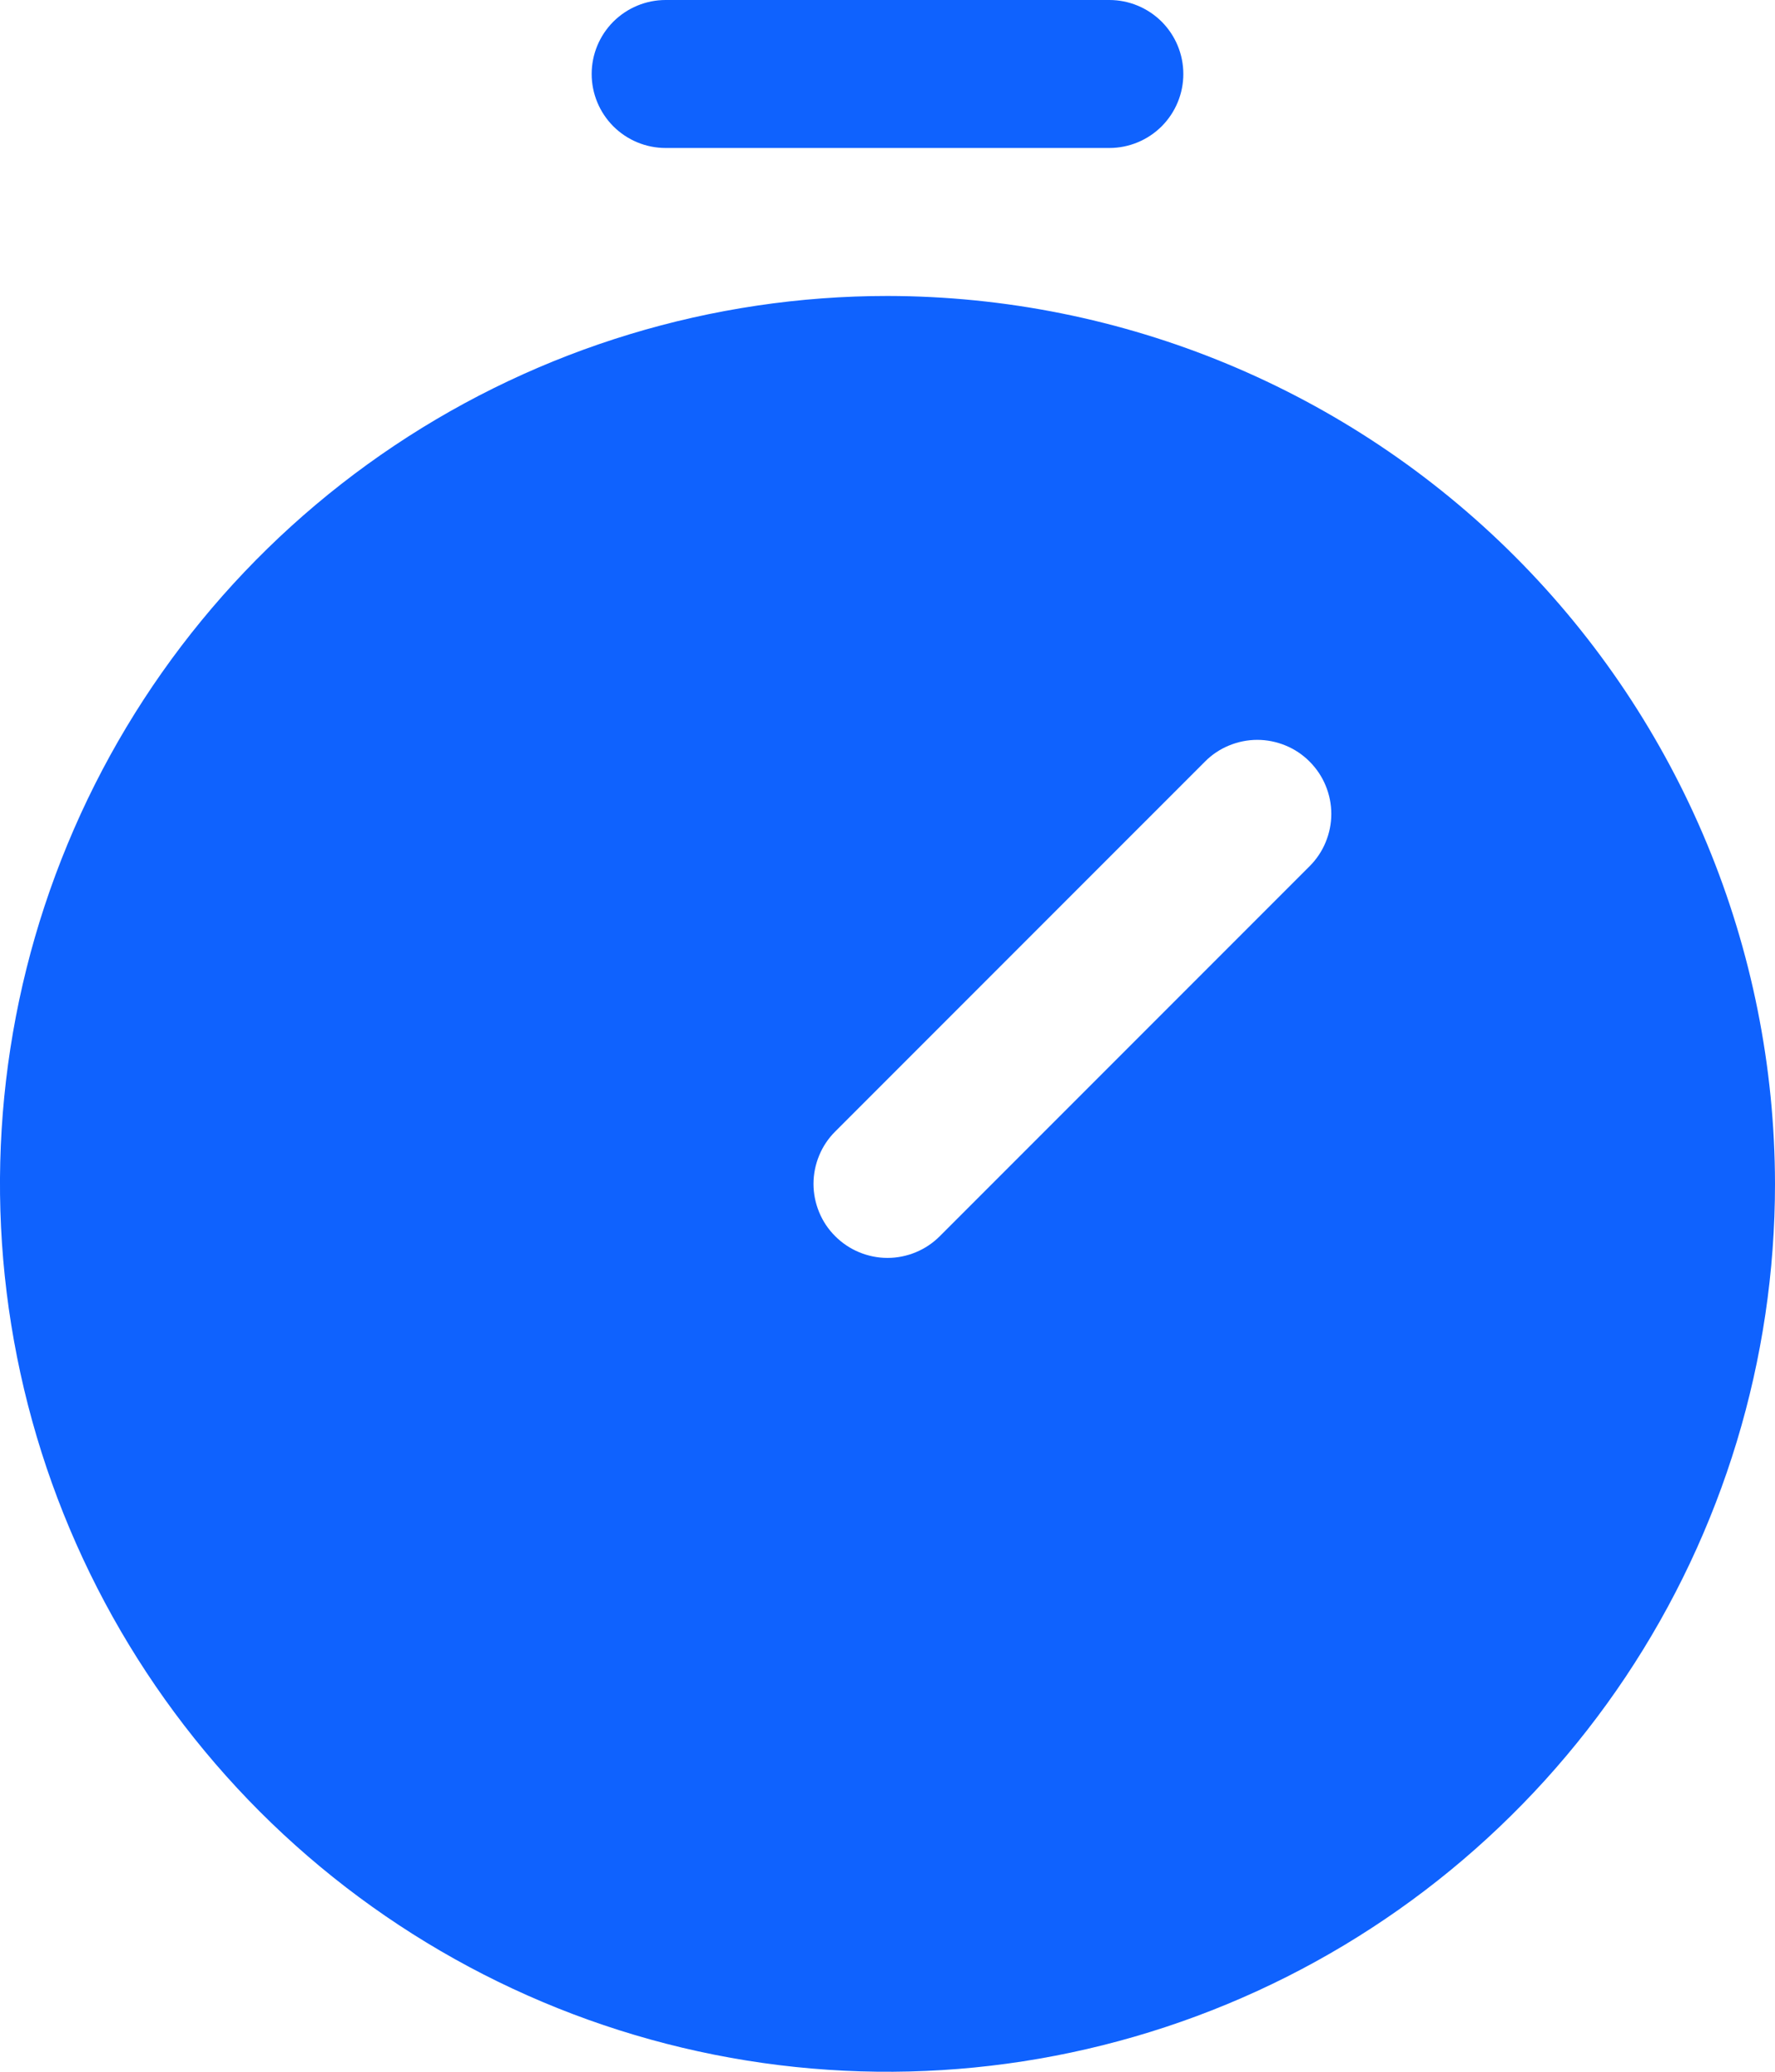 <?xml version="1.0" encoding="UTF-8"?>
<svg xmlns="http://www.w3.org/2000/svg" width="30" height="35" viewBox="0 0 30 35" fill="none">
  <path d="M15 5C12.033 5 9.133 5.88 6.666 7.528C4.2 9.176 2.277 11.519 1.142 14.26C0.006 17.001 -0.291 20.017 0.288 22.926C0.867 25.836 2.296 28.509 4.393 30.607C6.491 32.704 9.164 34.133 12.074 34.712C14.983 35.291 17.999 34.993 20.74 33.858C23.481 32.723 25.824 30.8 27.472 28.334C29.12 25.867 30 22.967 30 20C29.995 16.023 28.414 12.21 25.602 9.398C22.79 6.586 18.977 5.005 15 5ZM22.134 14.634L15.884 20.884C15.768 21 15.63 21.093 15.479 21.155C15.327 21.218 15.164 21.251 15 21.251C14.836 21.251 14.673 21.218 14.521 21.155C14.37 21.093 14.232 21 14.116 20.884C13.999 20.768 13.907 20.63 13.845 20.479C13.782 20.327 13.749 20.164 13.749 20C13.749 19.836 13.782 19.673 13.845 19.521C13.907 19.37 13.999 19.232 14.116 19.116L20.366 12.866C20.482 12.749 20.62 12.657 20.771 12.595C20.923 12.532 21.086 12.499 21.25 12.499C21.414 12.499 21.577 12.532 21.729 12.595C21.88 12.657 22.018 12.749 22.134 12.866C22.25 12.982 22.343 13.12 22.405 13.271C22.468 13.423 22.501 13.586 22.501 13.75C22.501 13.914 22.468 14.077 22.405 14.229C22.343 14.38 22.25 14.518 22.134 14.634ZM10 1.25C10 0.918 10.132 0.601 10.366 0.366C10.601 0.132 10.918 0 11.25 0H18.75C19.081 0 19.399 0.132 19.634 0.366C19.868 0.601 20 0.918 20 1.25C20 1.582 19.868 1.899 19.634 2.134C19.399 2.368 19.081 2.5 18.75 2.5H11.25C10.918 2.5 10.601 2.368 10.366 2.134C10.132 1.899 10 1.582 10 1.25Z" fill="#0F62FE"></path>
</svg>
